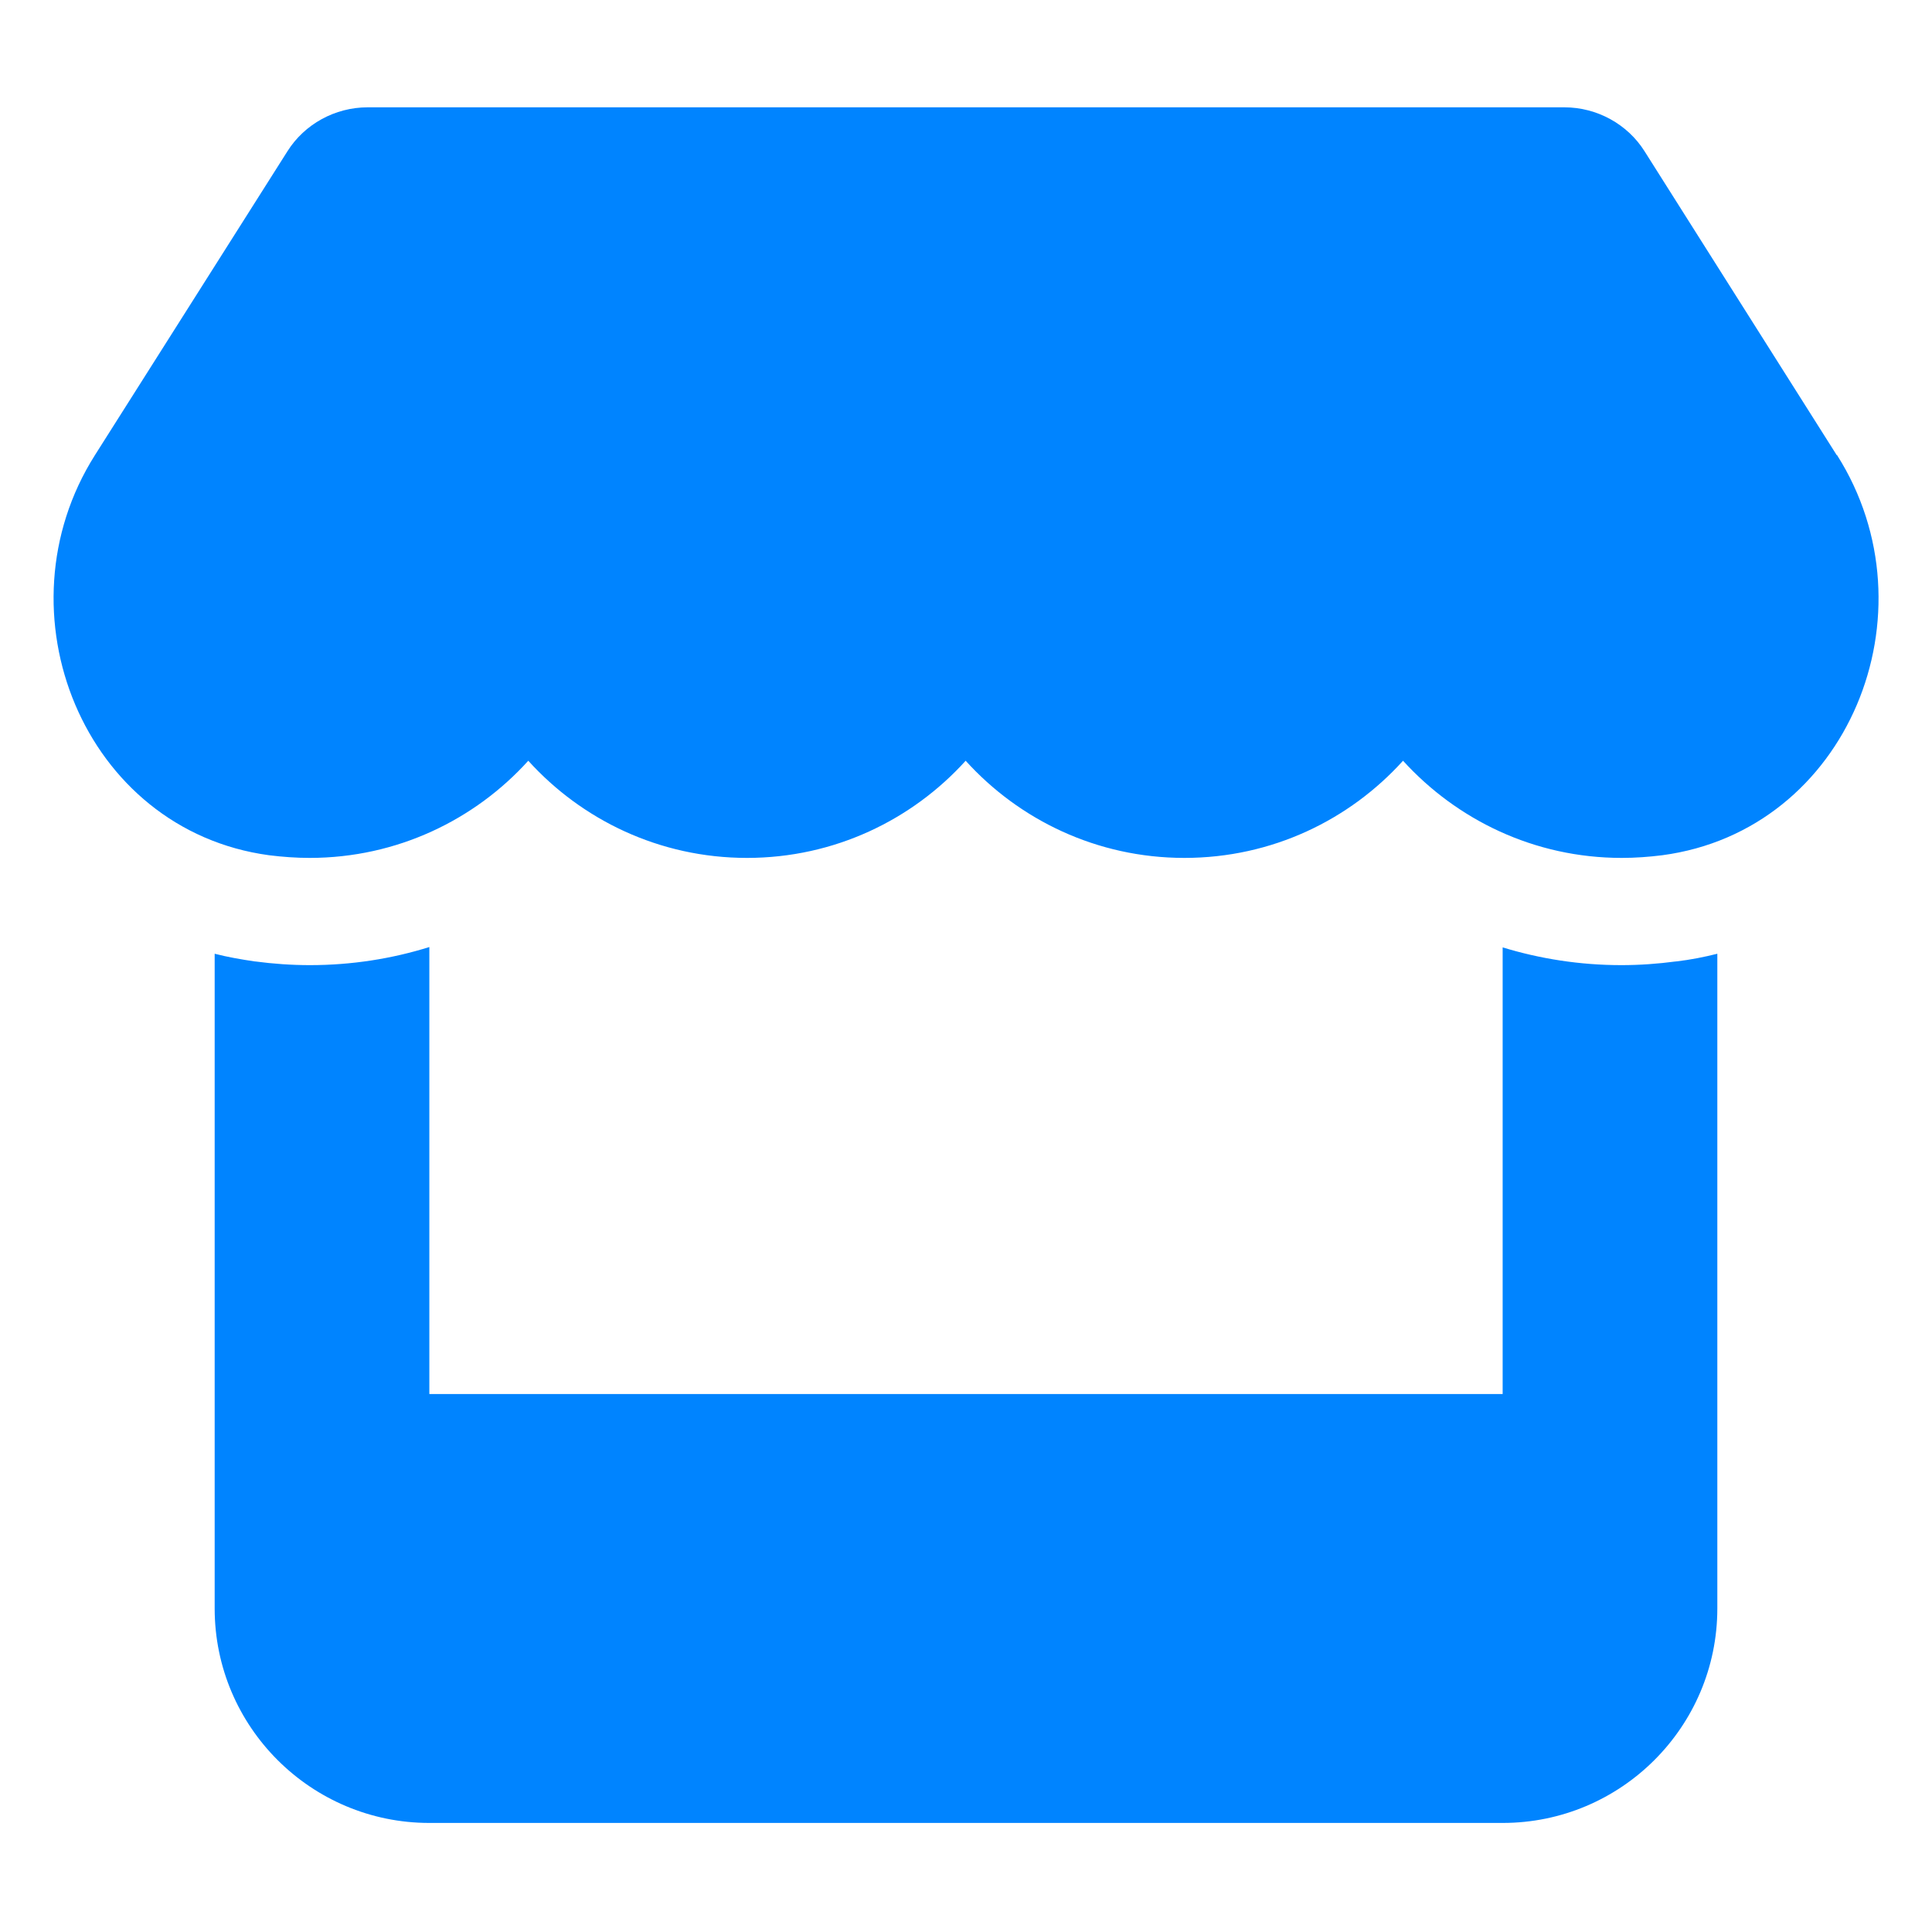 <svg xmlns="http://www.w3.org/2000/svg" xmlns:xlink="http://www.w3.org/1999/xlink" width="500" viewBox="0 0 375 375" height="500" preserveAspectRatio="xMidYMid meet"><defs><clipPath id="acf24a6511"><path d="M 10 20.832 L 365 20.832 L 365 353.832 L 10 353.832 Z M 10 20.832 " clip-rule="nonzero"></path></clipPath></defs><g clip-path="url(#acf24a6511)"><path fill="#0084ff" d="M 356.508 88.344 L 319.203 29.352 C 315.883 24.086 309.961 20.832 303.645 20.832 L 71.355 20.832 C 65.039 20.832 59.117 24.086 55.797 29.352 L 18.426 88.344 C -0.844 118.781 16.215 161.121 52.215 166 C 54.82 166.324 57.488 166.52 60.094 166.52 C 77.086 166.52 92.188 159.105 102.539 147.66 C 112.891 159.105 127.996 166.52 144.988 166.52 C 161.98 166.52 177.082 159.105 187.434 147.66 C 197.785 159.105 212.891 166.52 229.883 166.52 C 246.938 166.52 261.977 159.105 272.328 147.66 C 282.746 159.105 297.785 166.52 314.777 166.52 C 317.445 166.52 320.051 166.324 322.652 166 C 358.785 161.188 375.91 118.848 356.574 88.344 Z M 325.324 186.617 L 325.258 186.617 C 321.809 187.074 318.293 187.332 314.711 187.332 C 306.641 187.332 298.891 186.098 291.664 183.887 L 291.664 270.582 L 83.336 270.582 L 83.336 183.82 C 76.043 186.098 68.23 187.332 60.16 187.332 C 56.578 187.332 52.996 187.074 49.547 186.617 L 49.48 186.617 C 46.812 186.227 44.207 185.773 41.668 185.121 L 41.668 312.207 C 41.668 335.168 60.355 353.832 83.336 353.832 L 291.664 353.832 C 314.645 353.832 333.332 335.168 333.332 312.207 L 333.332 185.121 C 330.727 185.773 328.121 186.293 325.324 186.617 Z M 325.324 186.617 " fill-opacity="1" fill-rule="nonzero"></path></g></svg>